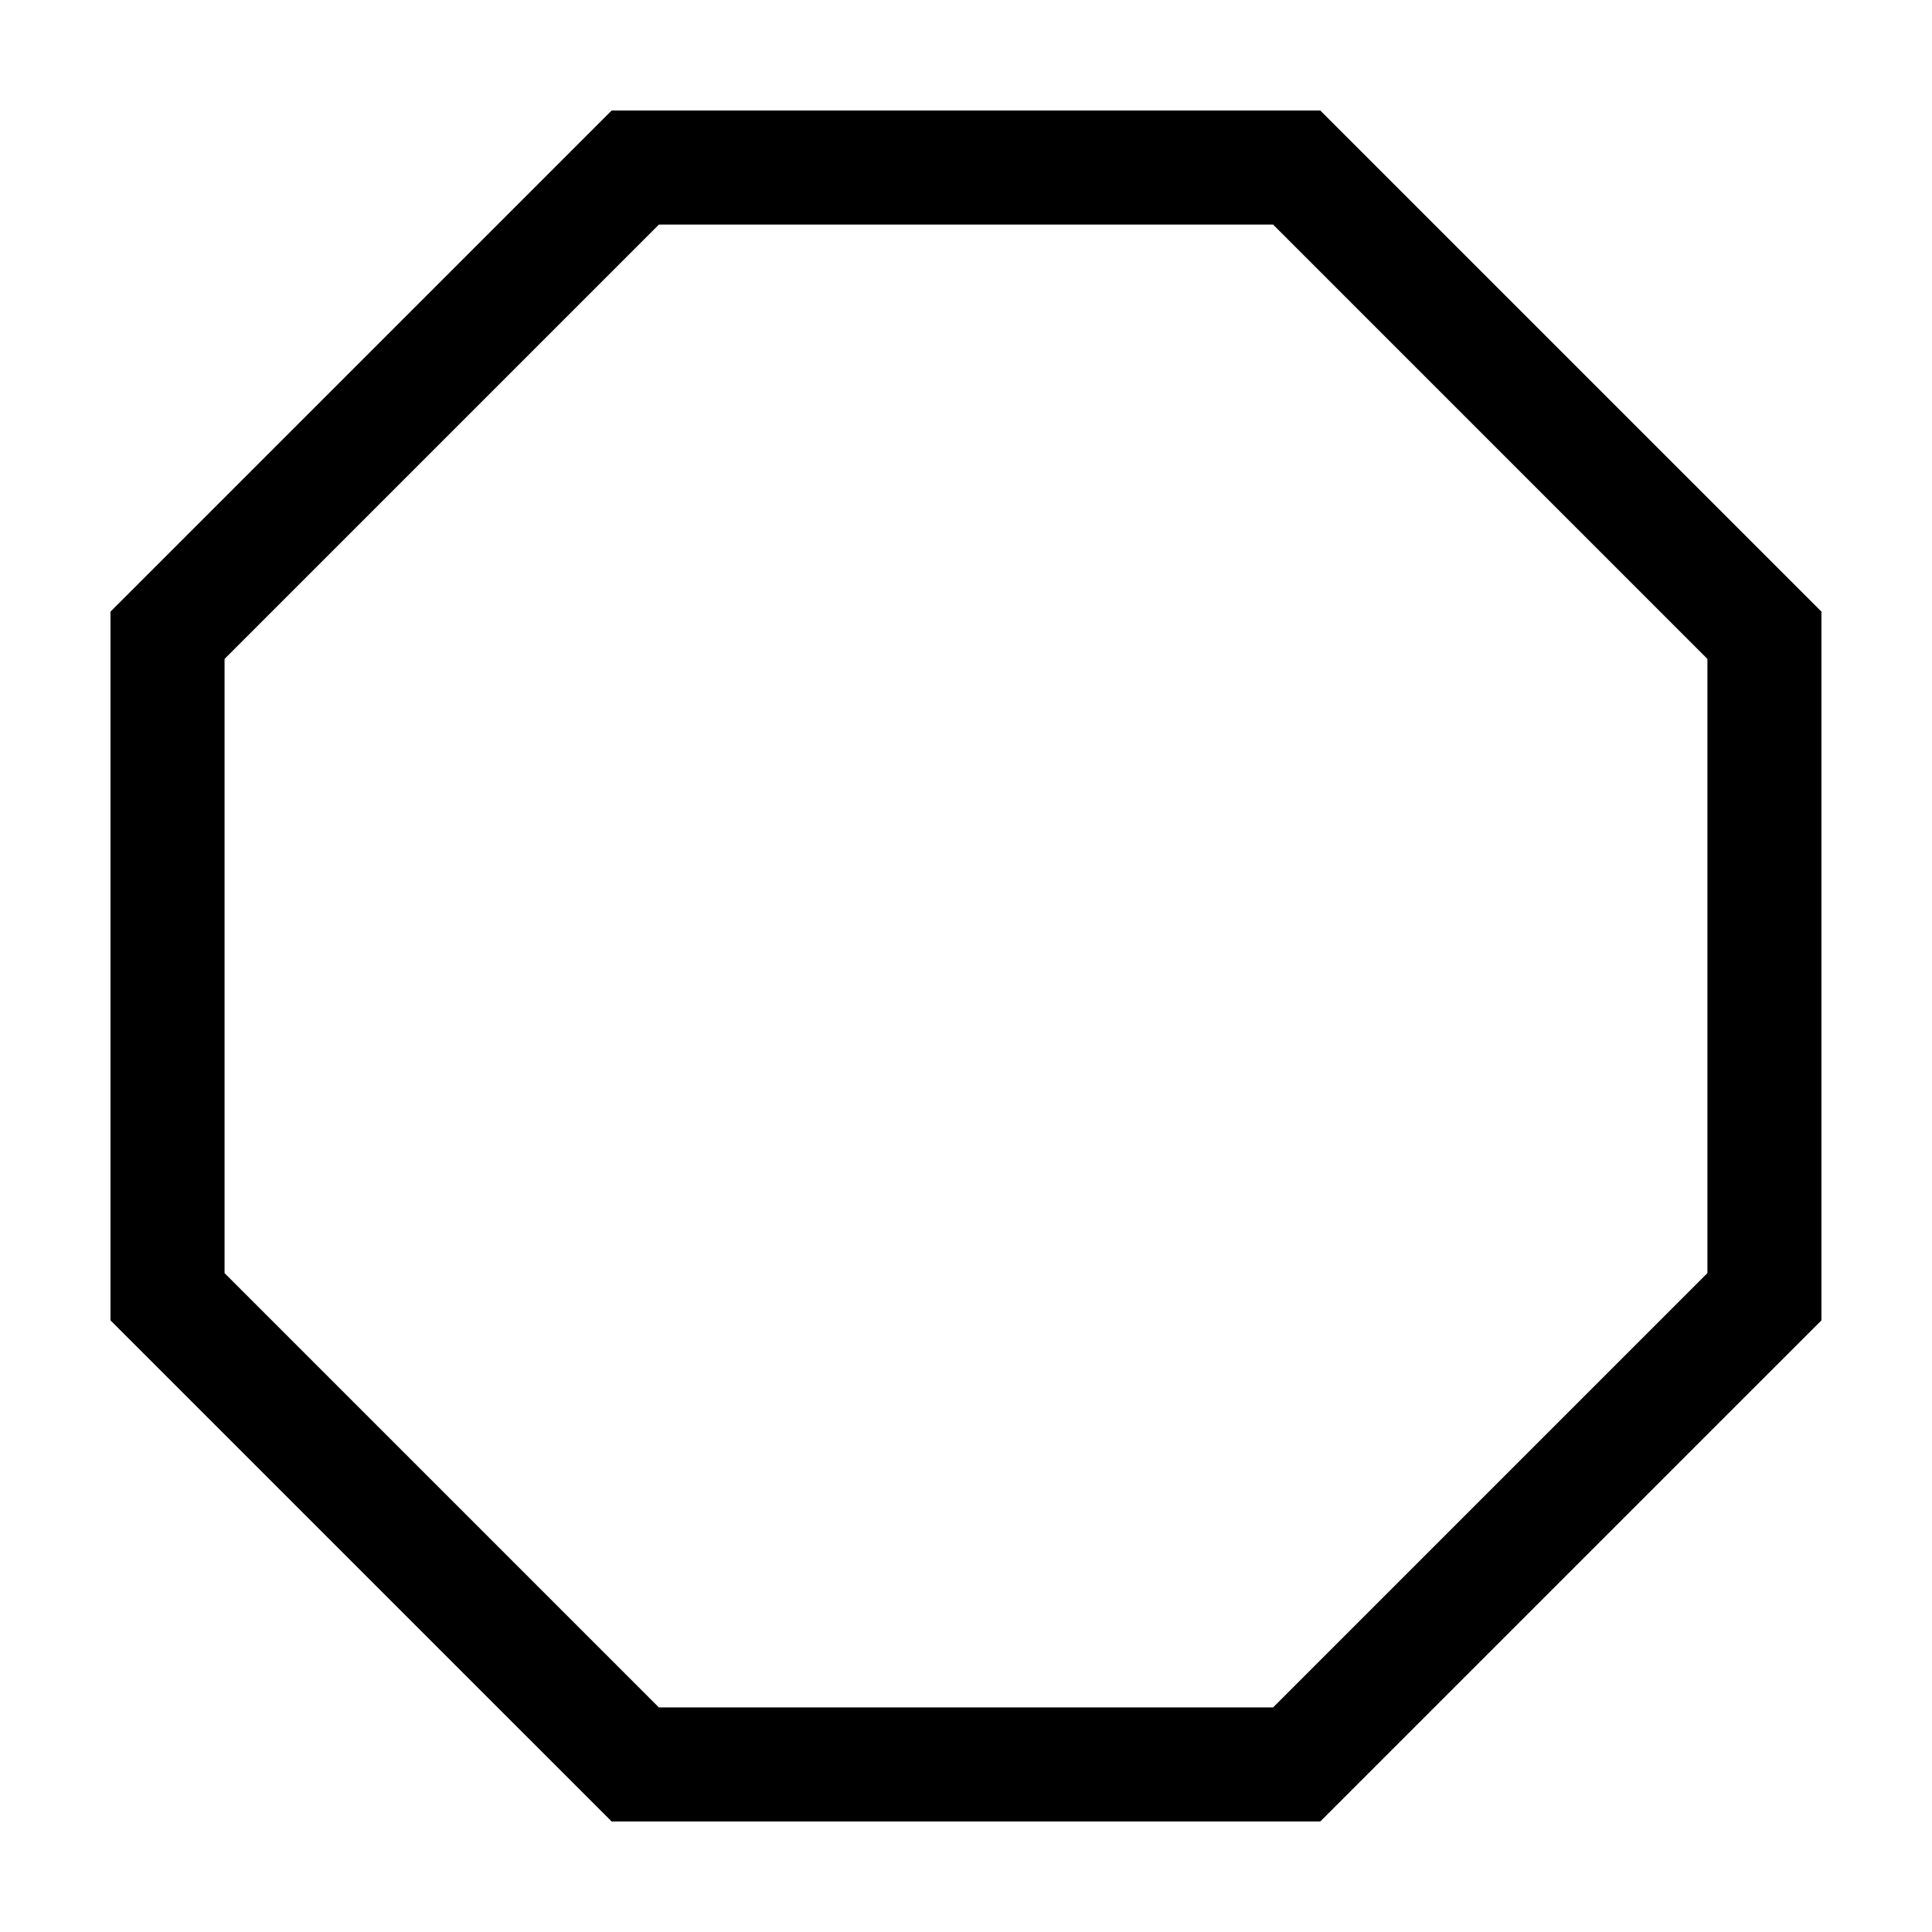 <?xml version="1.0" encoding="UTF-8"?>
<!-- Uploaded to: SVG Repo, www.svgrepo.com, Generator: SVG Repo Mixer Tools -->
<svg fill="#000000" width="800px" height="800px" version="1.1" viewBox="144 144 512 512" xmlns="http://www.w3.org/2000/svg">
 <path d="m306.09 173.29-132.81 132.8v187.82l132.81 132.8h187.8l132.81-132.8v-187.82l-132.81-132.8zm290.39 308.1-115.1 115.1h-162.77l-115.1-115.1v-162.77l115.1-115.1h162.78l115.09 115.1z"/>
</svg>
